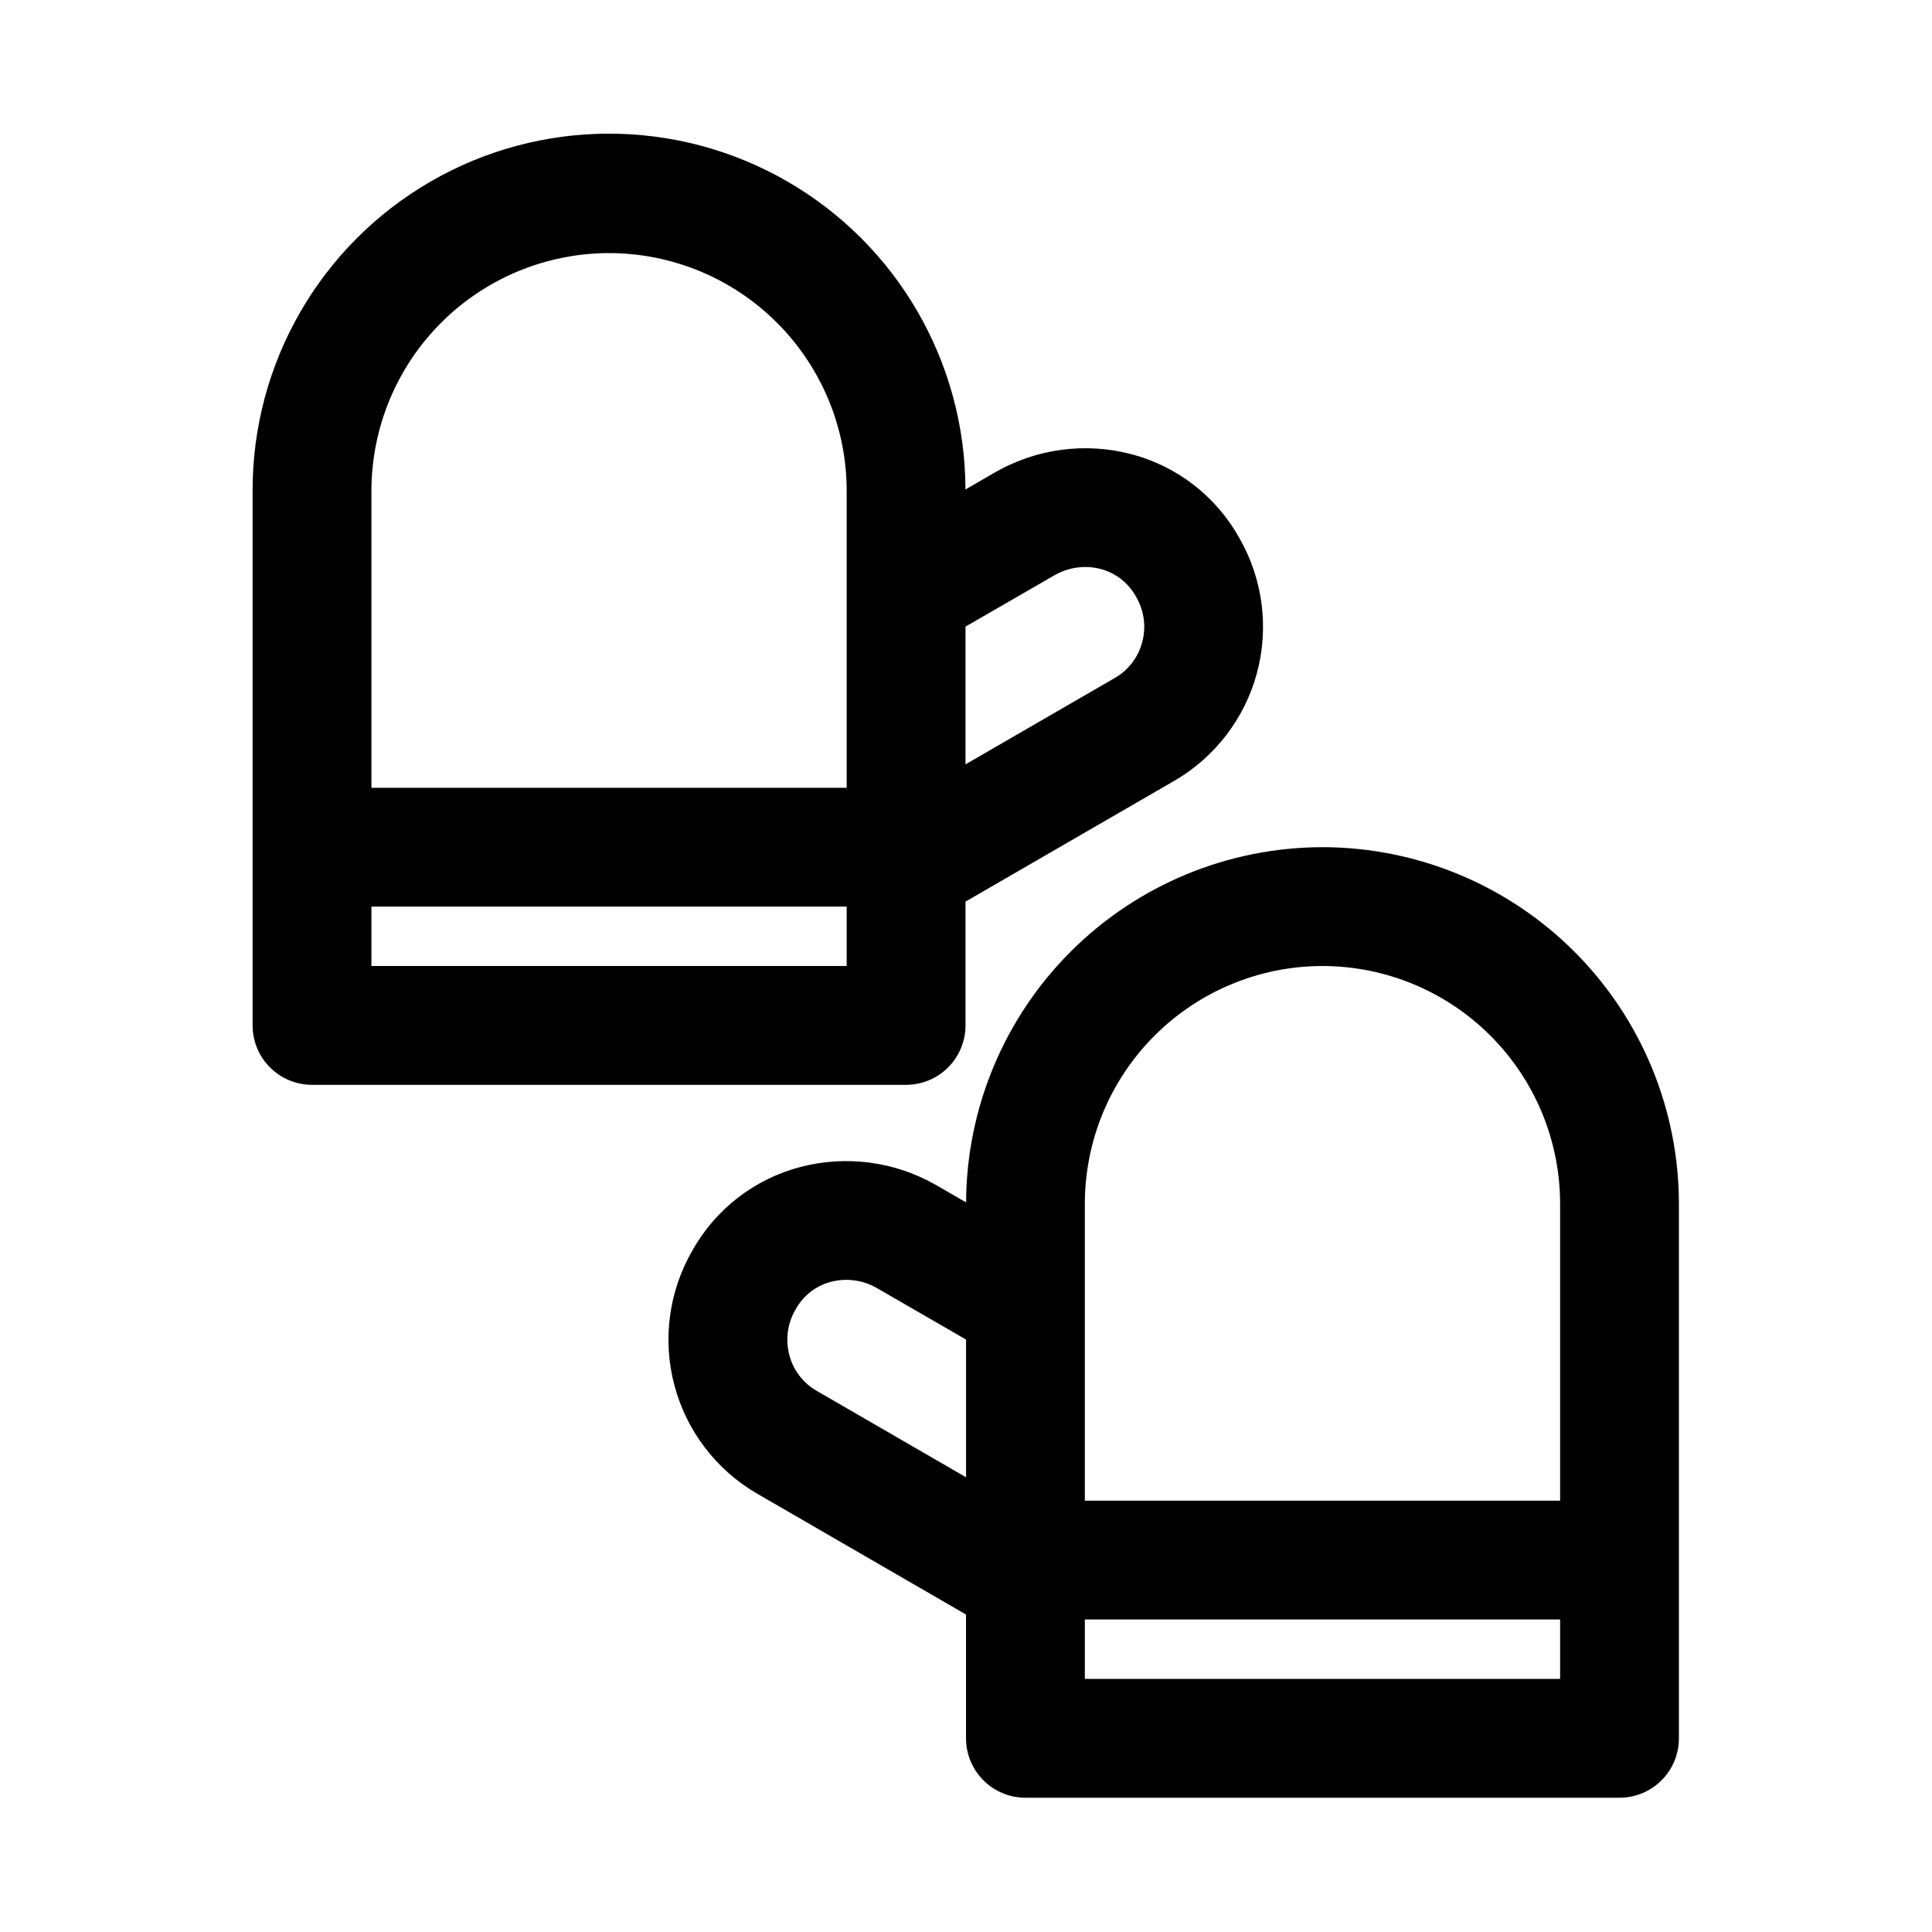 <?xml version="1.0" encoding="UTF-8"?>
<!-- Uploaded to: SVG Repo, www.svgrepo.com, Generator: SVG Repo Mixer Tools -->
<svg fill="#000000" width="800px" height="800px" version="1.1" viewBox="144 144 512 512" xmlns="http://www.w3.org/2000/svg">
 <path d="m399.87 415.74v-32.805l55.211-31.941v0.004c10.828-6.242 18.742-16.52 22.004-28.586 3.258-12.062 1.602-24.93-4.613-35.773-6.141-11.074-16.555-19.145-28.812-22.324-12.086-3.125-24.91-1.422-35.762 4.75l-8.043 4.644c-0.059-33.746-18.117-64.898-47.371-81.719-29.258-16.82-65.262-16.758-94.457 0.168-29.195 16.926-47.145 48.141-47.086 81.887v141.7c0 4.176 1.66 8.18 4.613 11.133s6.957 4.613 11.133 4.613h157.44c4.176 0 8.18-1.66 11.133-4.613 2.953-2.953 4.609-6.957 4.609-11.133zm0-105.68 23.609-13.629v0.004c3.703-2.129 8.094-2.719 12.23-1.645 4.031 1.078 7.438 3.777 9.41 7.453 2.109 3.625 2.672 7.949 1.559 11.992-1.062 4.012-3.699 7.426-7.309 9.473l-39.5 22.855zm-94.465-98.988c16.699 0.016 32.707 6.656 44.512 18.465 11.809 11.805 18.449 27.812 18.465 44.512v78.719h-125.95v-78.719c0.02-16.699 6.66-32.707 18.465-44.512 11.809-11.809 27.816-18.449 44.512-18.465zm-62.977 188.93v-15.746h125.95v15.742zm252.04-31.488c-24.984 0.027-48.941 9.945-66.637 27.582-17.699 17.637-27.695 41.562-27.809 66.547l-8.211-4.742v0.004c-10.82-6.121-23.598-7.789-35.625-4.66-12.188 3.164-22.551 11.168-28.699 22.156-6.269 10.836-7.973 23.719-4.738 35.816 3.234 12.094 11.141 22.406 21.984 28.668l55.273 31.984v32.805c0 4.176 1.656 8.18 4.609 11.133 2.953 2.953 6.957 4.609 11.133 4.609h157.44c4.176 0 8.18-1.656 11.133-4.609 2.953-2.953 4.609-6.957 4.609-11.133v-141.7c-0.027-25.047-9.988-49.059-27.695-66.77-17.711-17.707-41.723-27.668-66.77-27.695zm0 31.488c16.699 0.016 32.707 6.656 44.512 18.465 11.809 11.805 18.449 27.812 18.465 44.512v78.719h-125.95v-78.719c0.016-16.699 6.656-32.707 18.465-44.512 11.805-11.809 27.812-18.449 44.508-18.465zm-134.03 112.59v-0.004c-3.582-2.039-6.191-5.438-7.242-9.426-1.113-4.109-0.516-8.496 1.652-12.16 1.969-3.598 5.328-6.231 9.289-7.289 4.082-1.082 8.426-0.523 12.098 1.555l23.773 13.723v36.5zm71.059 76.332v-15.742h125.95v15.742z"/>
</svg>